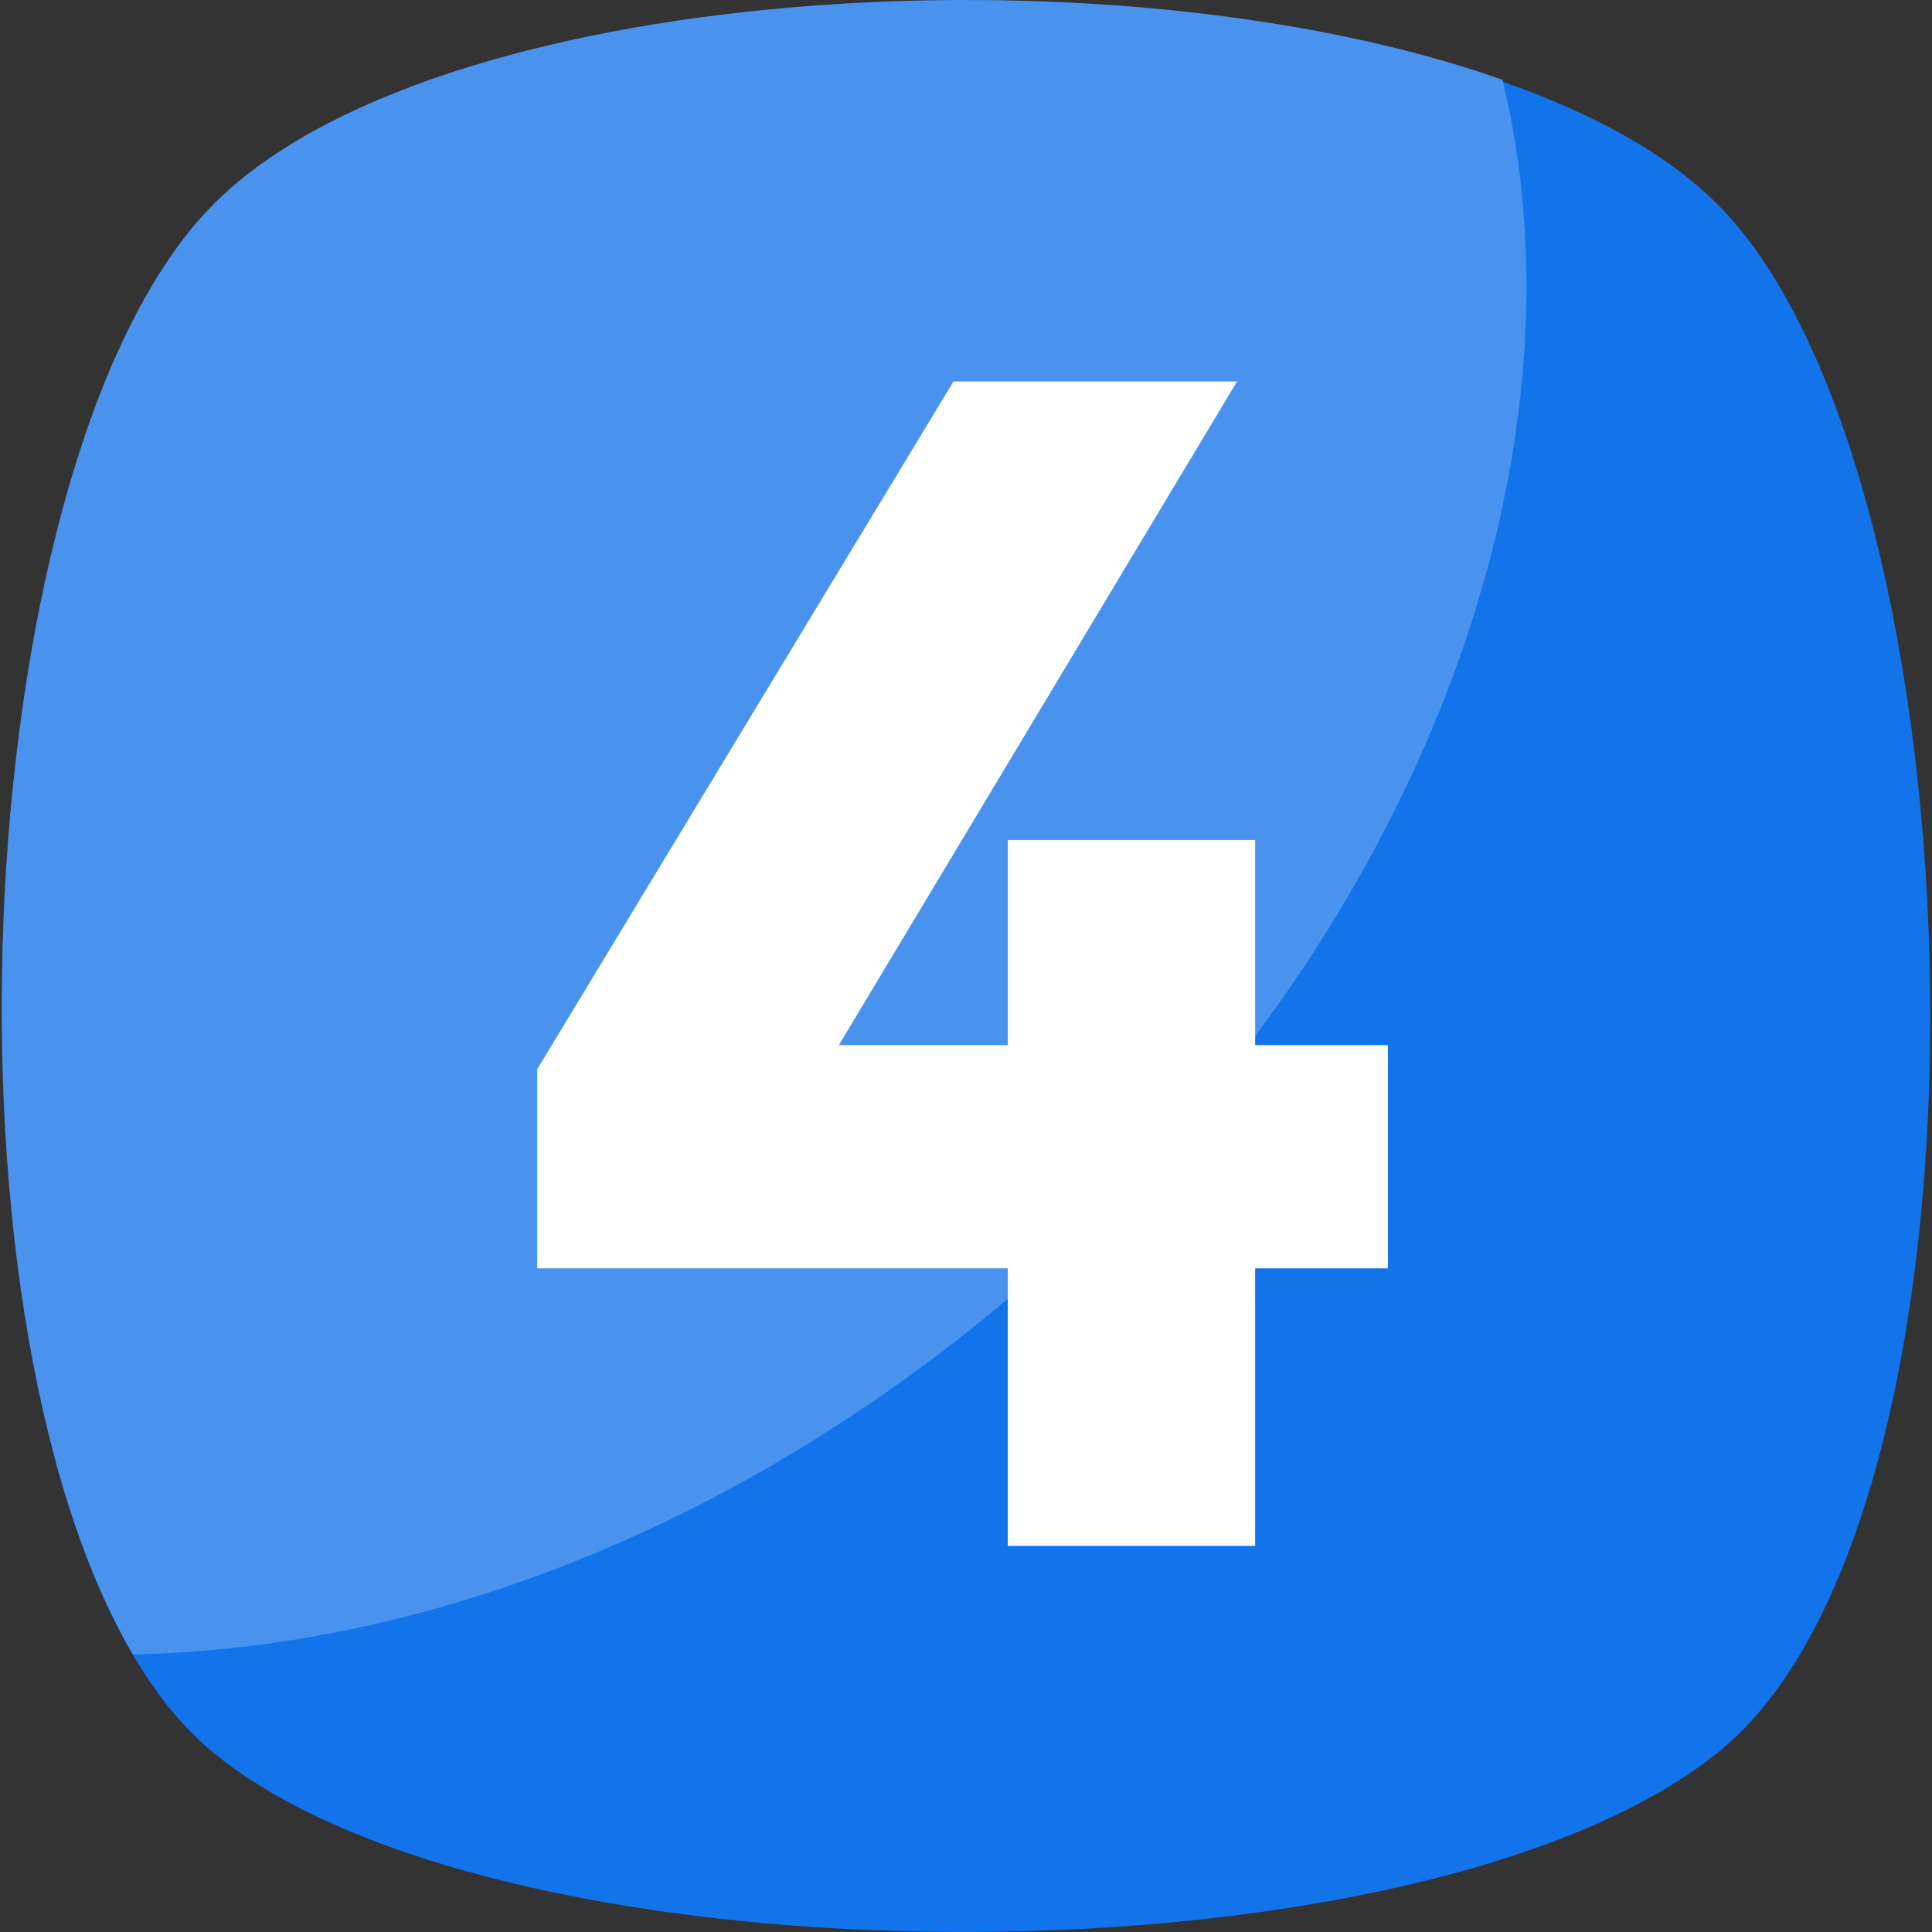 <svg xmlns="http://www.w3.org/2000/svg" viewBox="0 0 455.431 455.431" width="512" height="512" class="hovered-paths"><rect x="0" y="0" width="455.431" height="455.431" fill="#333333" stroke="none"/><path d="M405.39 412.764c-69.689 56.889-287.289 56.889-355.556 0s-62.578-300.089 0-364.089 292.978-64 355.556 0 69.689 307.201 0 364.089z" data-original="#5CA4DA" data-old_color="#5CA4DA" fill="#1273eb"/><path d="M229.034 313.209c-62.578 49.778-132.267 75.378-197.689 76.8-48.355-82.489-38.4-283.022 18.489-341.333 51.2-52.622 211.911-62.578 304.356-29.867 22.755 93.867-24.178 213.333-125.156 294.4z" data-original="#6DAFE0" class="hovered-path active-path" data-old_color="#6DAFE0" fill="#4993ee"/><path d="M237.567 246.364v-48.356h58.311v48.356h31.289v52.622h-31.289v65.422h-58.311v-65.422H126.634v-46.933L224.767 89.92h66.844l-93.867 156.444h39.823z" data-original="#FFFFFF" fill="#fff"/></svg>